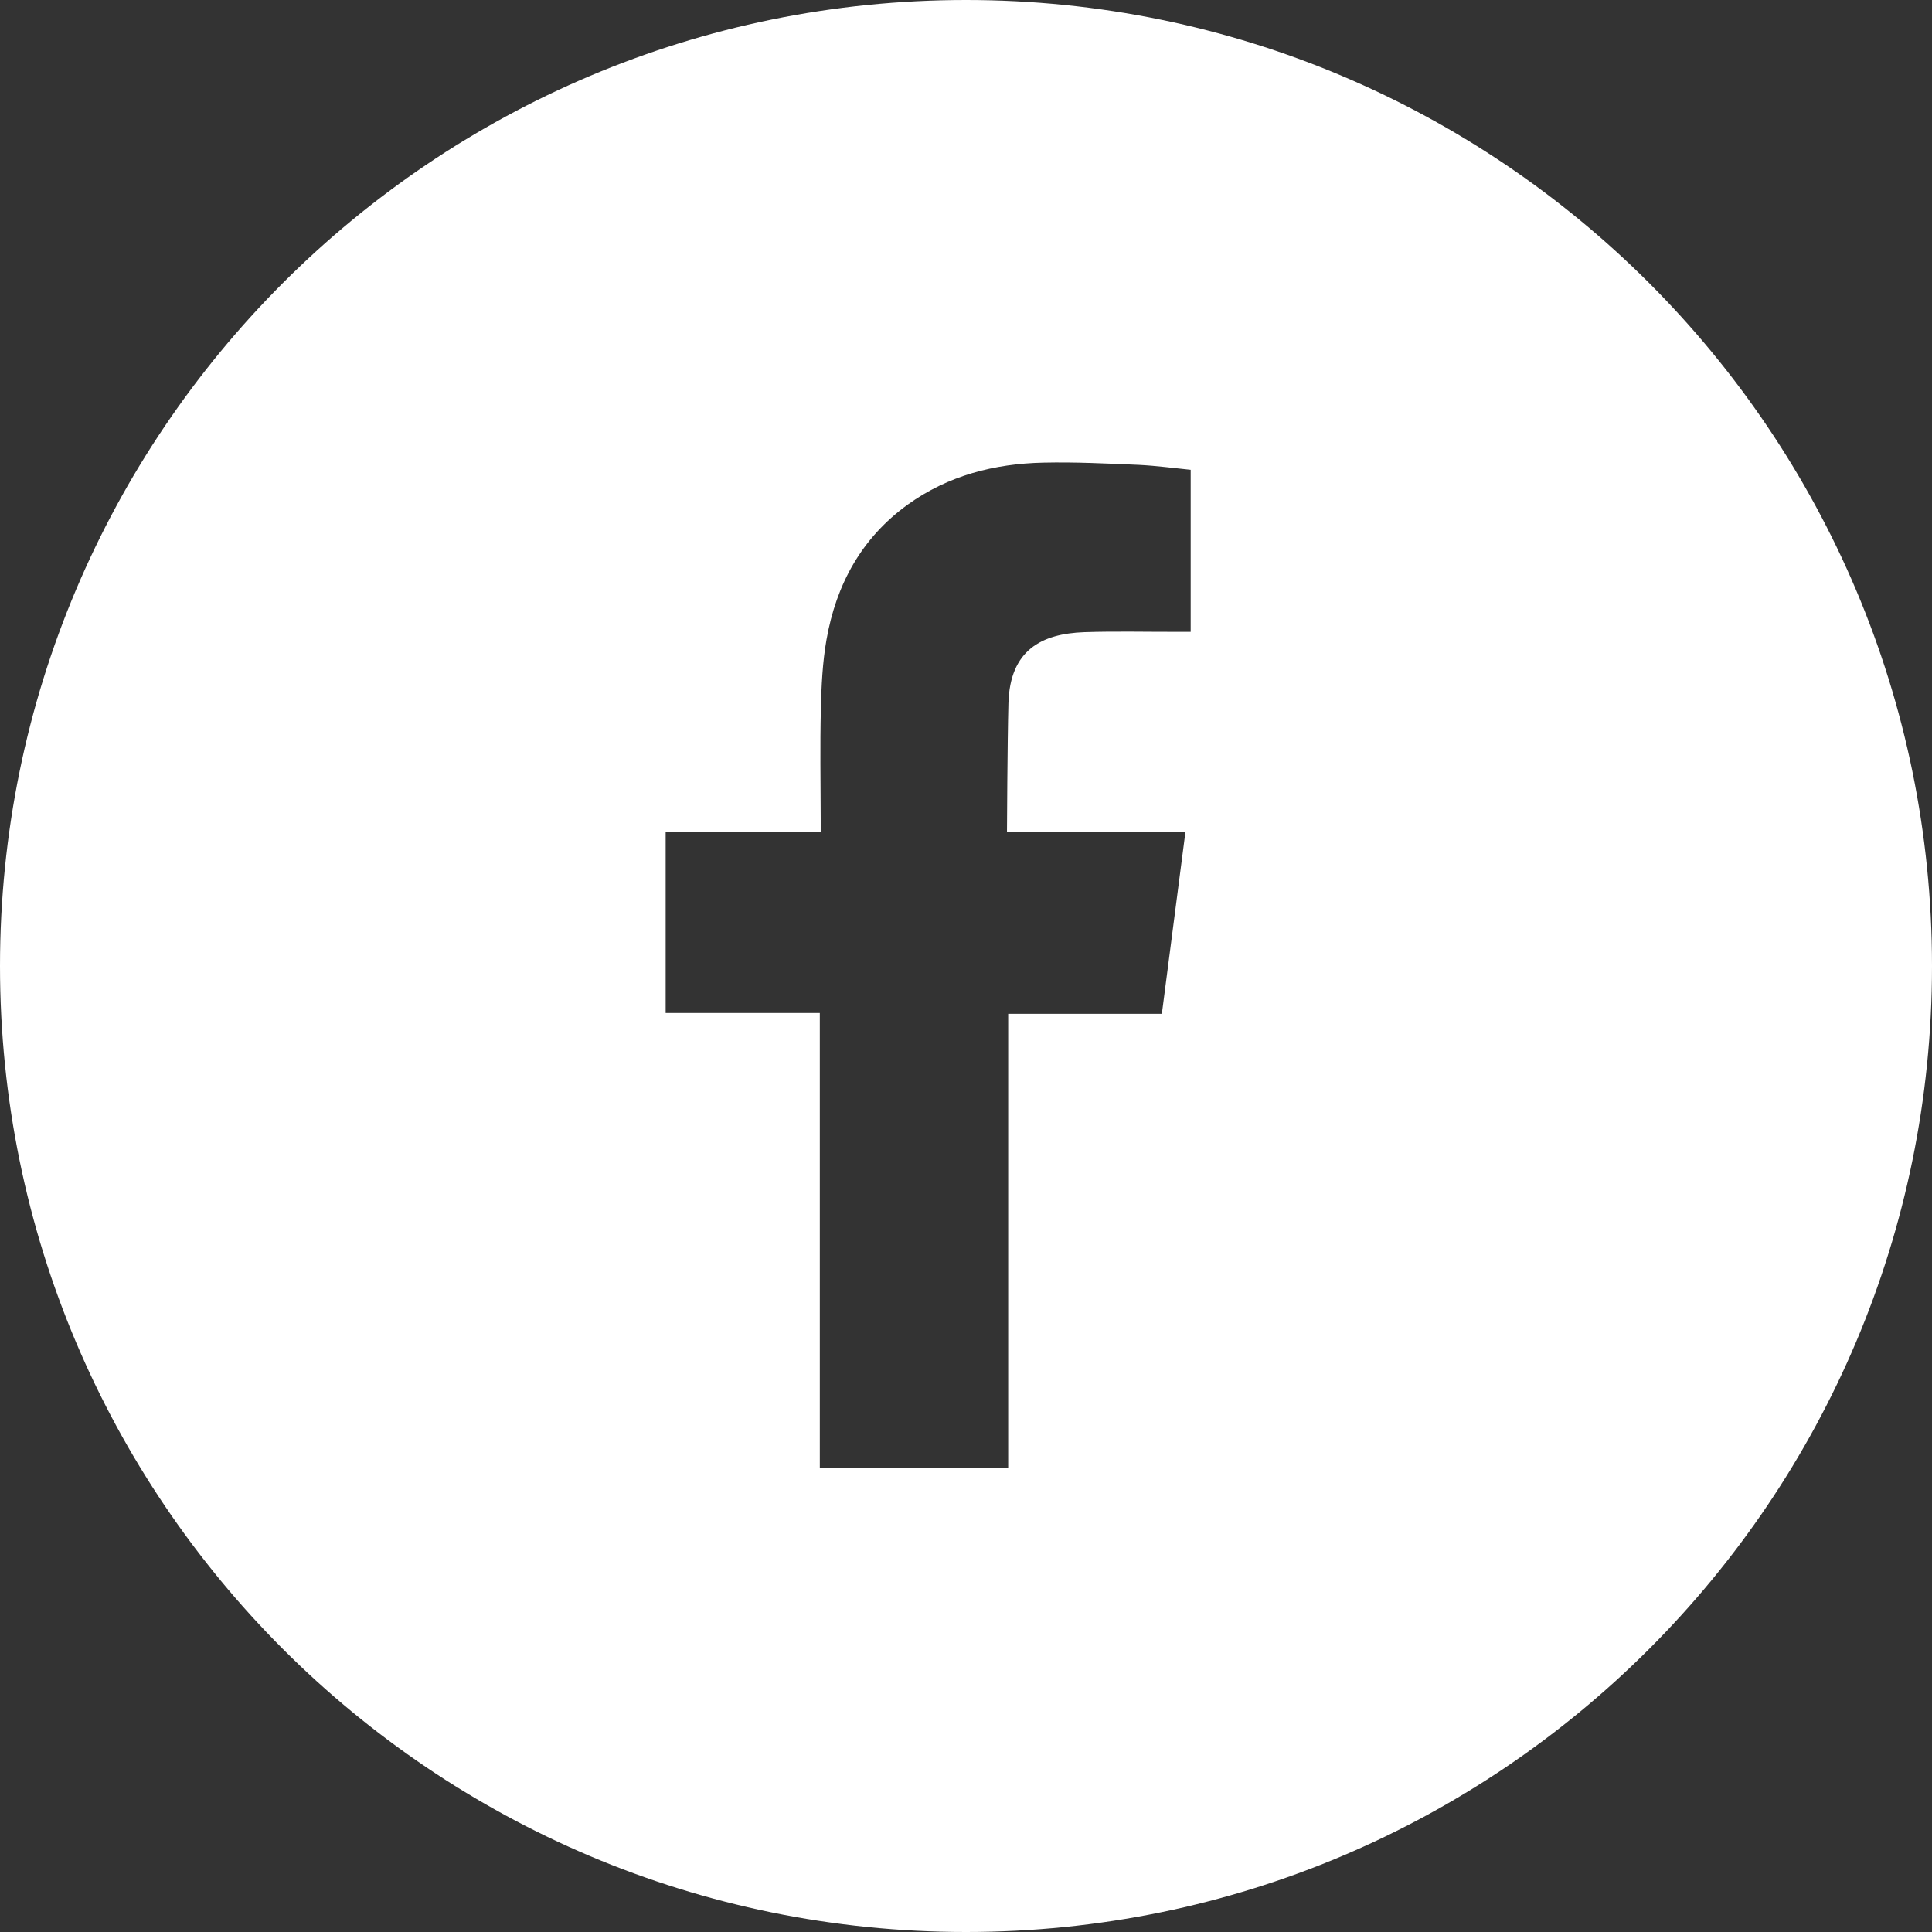 <svg xmlns="http://www.w3.org/2000/svg" width="24" height="24" viewBox="0 0 24 24"><rect x="0" y="0" width="24" height="24" fill="#333333" stroke="none"/><path fill="#FFF" fill-rule="evenodd" d="M14.791,7.849 L14.631,7.849 C14.243,7.85 13.857,7.84 13.47,7.853 C12.939,7.872 12.546,8.074 12.527,8.736 C12.514,9.22 12.509,10.334 12.509,10.334 C12.509,10.334 13.755,10.336 14.297,10.334 C14.435,10.334 14.573,10.334 14.726,10.334 C14.626,11.105 14.53,11.846 14.433,12.594 L12.524,12.594 L12.524,18.236 L10.184,18.236 L10.184,12.584 L8.269,12.584 L8.269,10.336 L10.195,10.336 L10.195,10.167 C10.194,9.714 10.186,9.263 10.197,8.811 C10.204,8.524 10.217,8.23 10.267,7.947 C10.387,7.261 10.703,6.681 11.278,6.267 C11.779,5.907 12.353,5.76 12.96,5.747 C13.357,5.738 13.755,5.758 14.151,5.775 C14.368,5.786 14.584,5.815 14.791,5.836 L14.791,7.849 Z M12,-1.48166715e-05 C5.373,-1.48166715e-05 0,5.373 0,12 C0,18.627 5.373,24 12,24 C18.627,24 24,18.627 24,12 C24,5.373 18.627,-1.48166715e-05 12,-1.48166715e-05 L12,-1.48166715e-05 Z"/></svg>